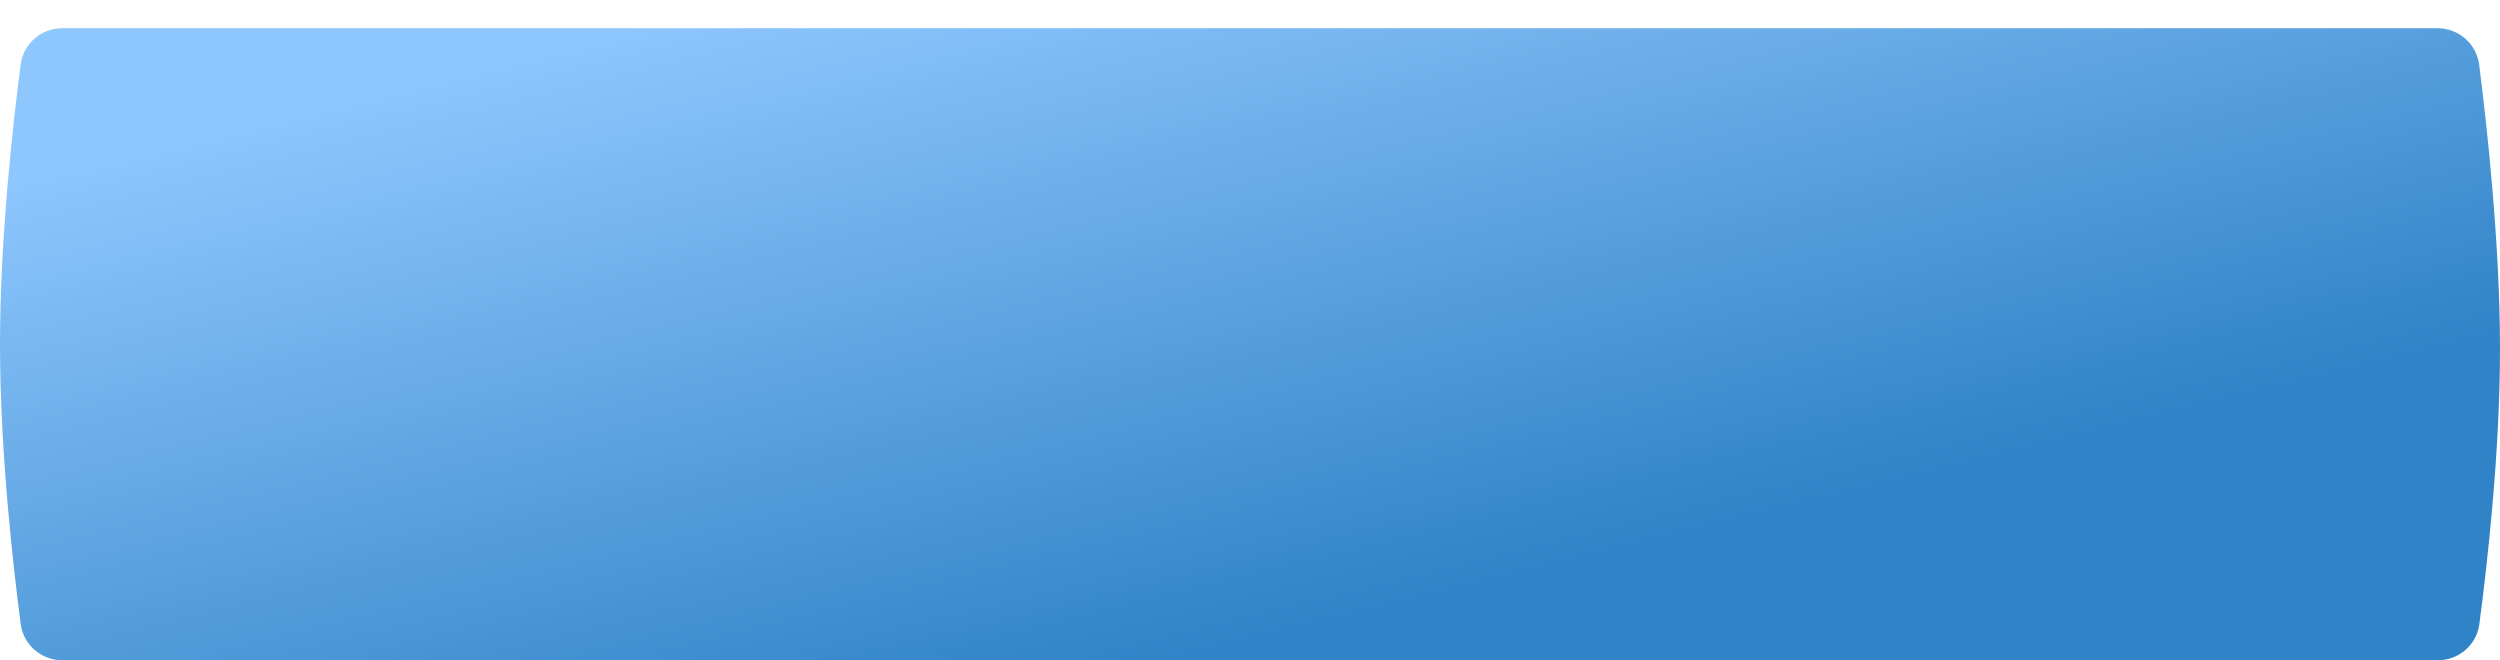 <?xml version="1.0" encoding="UTF-8"?> <svg xmlns="http://www.w3.org/2000/svg" width="443" height="117" viewBox="0 0 443 117" fill="none"> <g filter="url(#filter0_d_8_11)"> <path fill-rule="evenodd" clip-rule="evenodd" d="M3.67 6.416C4.156 2.716 7.322 0 11.053 0H431.909C435.657 0 438.833 2.743 439.308 6.461C440.635 16.841 443 37.976 443 56.768C443 75.415 440.672 95.584 439.339 105.601C438.848 109.294 435.685 112 431.96 112H11.053C7.322 112 4.156 109.284 3.67 105.584C2.339 95.457 0 74.963 0 56C0 37.037 2.339 16.543 3.67 6.416Z" fill="url(#paint0_linear_8_11)"></path> </g> <defs> <filter id="filter0_d_8_11" x="0" y="0" width="443" height="117" filterUnits="userSpaceOnUse" color-interpolation-filters="sRGB"> <feFlood flood-opacity="0" result="BackgroundImageFix"></feFlood> <feColorMatrix in="SourceAlpha" type="matrix" values="0 0 0 0 0 0 0 0 0 0 0 0 0 0 0 0 0 0 127 0" result="hardAlpha"></feColorMatrix> <feOffset dy="5"></feOffset> <feComposite in2="hardAlpha" operator="out"></feComposite> <feColorMatrix type="matrix" values="0 0 0 0 0.241 0 0 0 0 0.376 0 0 0 0 0.55 0 0 0 1 0"></feColorMatrix> <feBlend mode="normal" in2="BackgroundImageFix" result="effect1_dropShadow_8_11"></feBlend> <feBlend mode="normal" in="SourceGraphic" in2="effect1_dropShadow_8_11" result="shape"></feBlend> </filter> <linearGradient id="paint0_linear_8_11" x1="475.69" y1="47.022" x2="444.051" y2="-81.723" gradientUnits="userSpaceOnUse"> <stop stop-color="#2F83C6"></stop> <stop offset="1" stop-color="#8EC6FE"></stop> </linearGradient> </defs> </svg> 